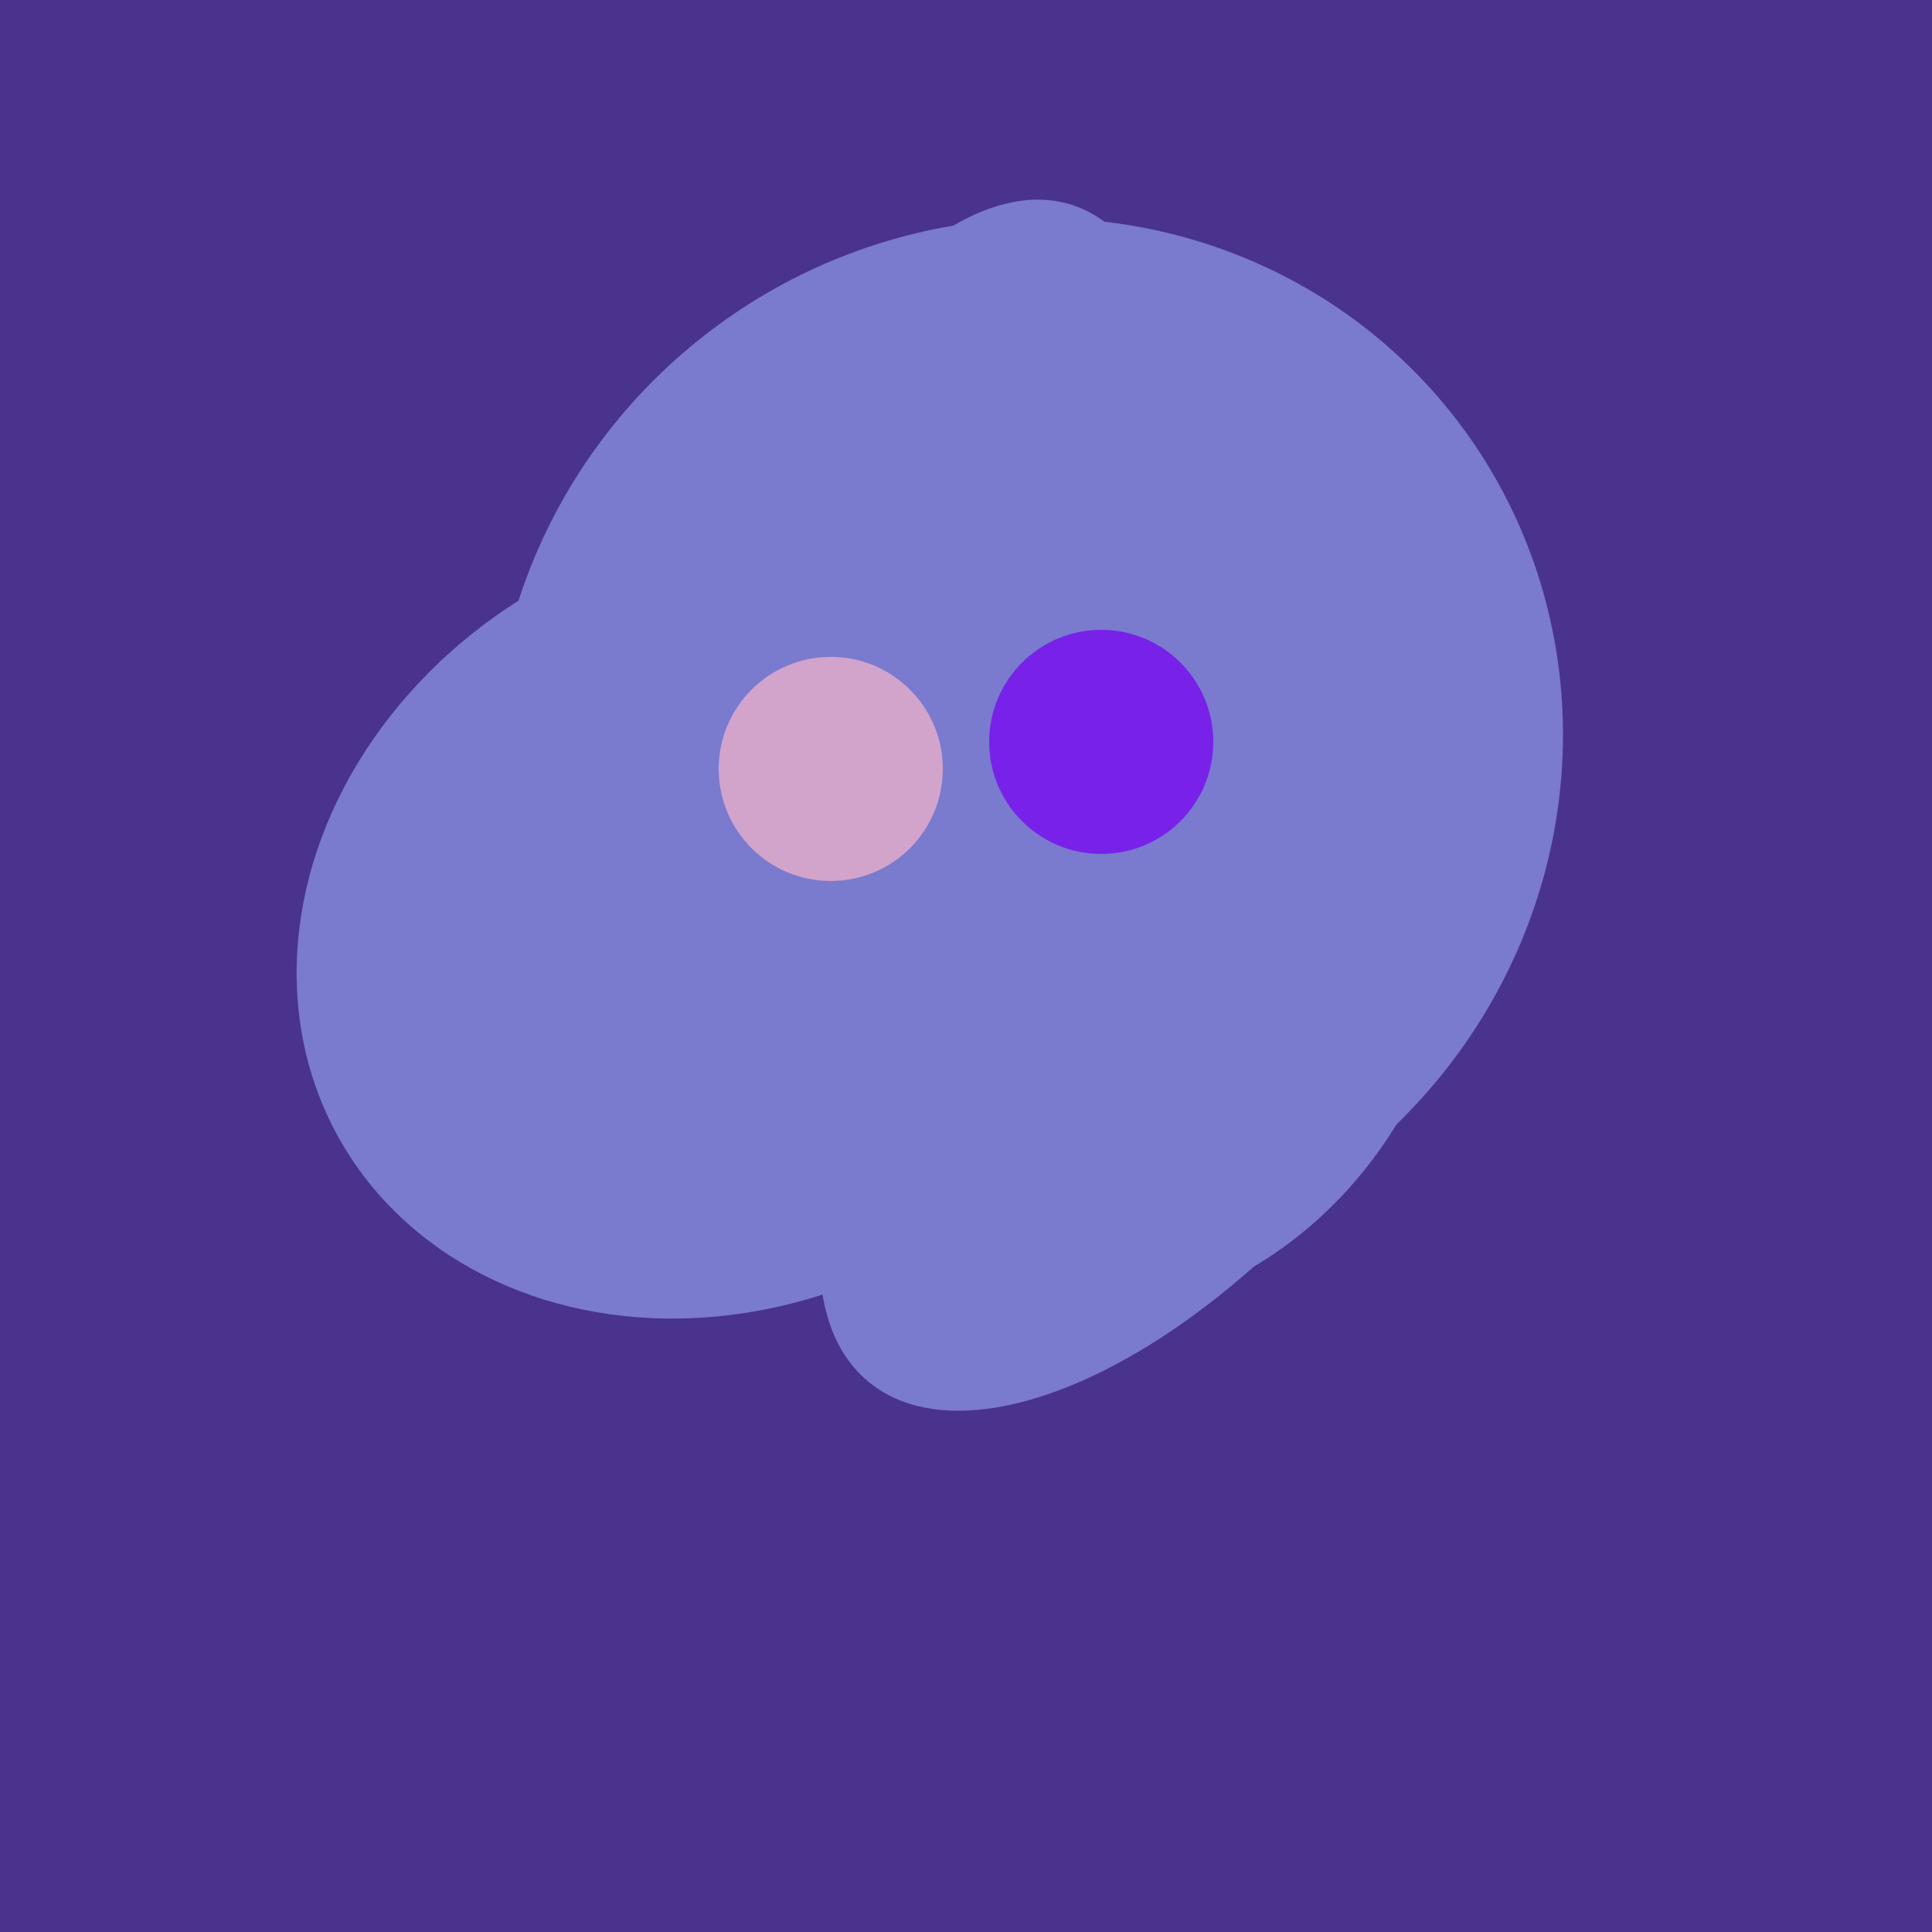<svg width="500" height="500" xmlns="http://www.w3.org/2000/svg"><rect width="500" height="500" fill="#4a338c"/><ellipse cx="266" cy="193" rx="133" ry="95" transform="rotate(119, 266, 193)" fill="rgb(122,122,207)"/><ellipse cx="291" cy="239" rx="64" ry="66" transform="rotate(256, 291, 239)" fill="rgb(122,122,207)"/><ellipse cx="307" cy="266" rx="81" ry="59" transform="rotate(129, 307, 266)" fill="rgb(122,122,207)"/><ellipse cx="233" cy="190" rx="144" ry="63" transform="rotate(288, 233, 190)" fill="rgb(122,122,207)"/><ellipse cx="266" cy="194" rx="140" ry="136" transform="rotate(142, 266, 194)" fill="rgb(122,122,207)"/><ellipse cx="303" cy="264" rx="122" ry="60" transform="rotate(130, 303, 264)" fill="rgb(122,122,207)"/><ellipse cx="188" cy="206" rx="50" ry="113" transform="rotate(19, 188, 206)" fill="rgb(122,122,207)"/><ellipse cx="189" cy="238" rx="116" ry="99" transform="rotate(151, 189, 238)" fill="rgb(122,122,207)"/><circle cx="215" cy="199" r="29" fill="rgb(210,164,203)" /><circle cx="285" cy="192" r="29" fill="rgb(120,33,233)" /></svg>